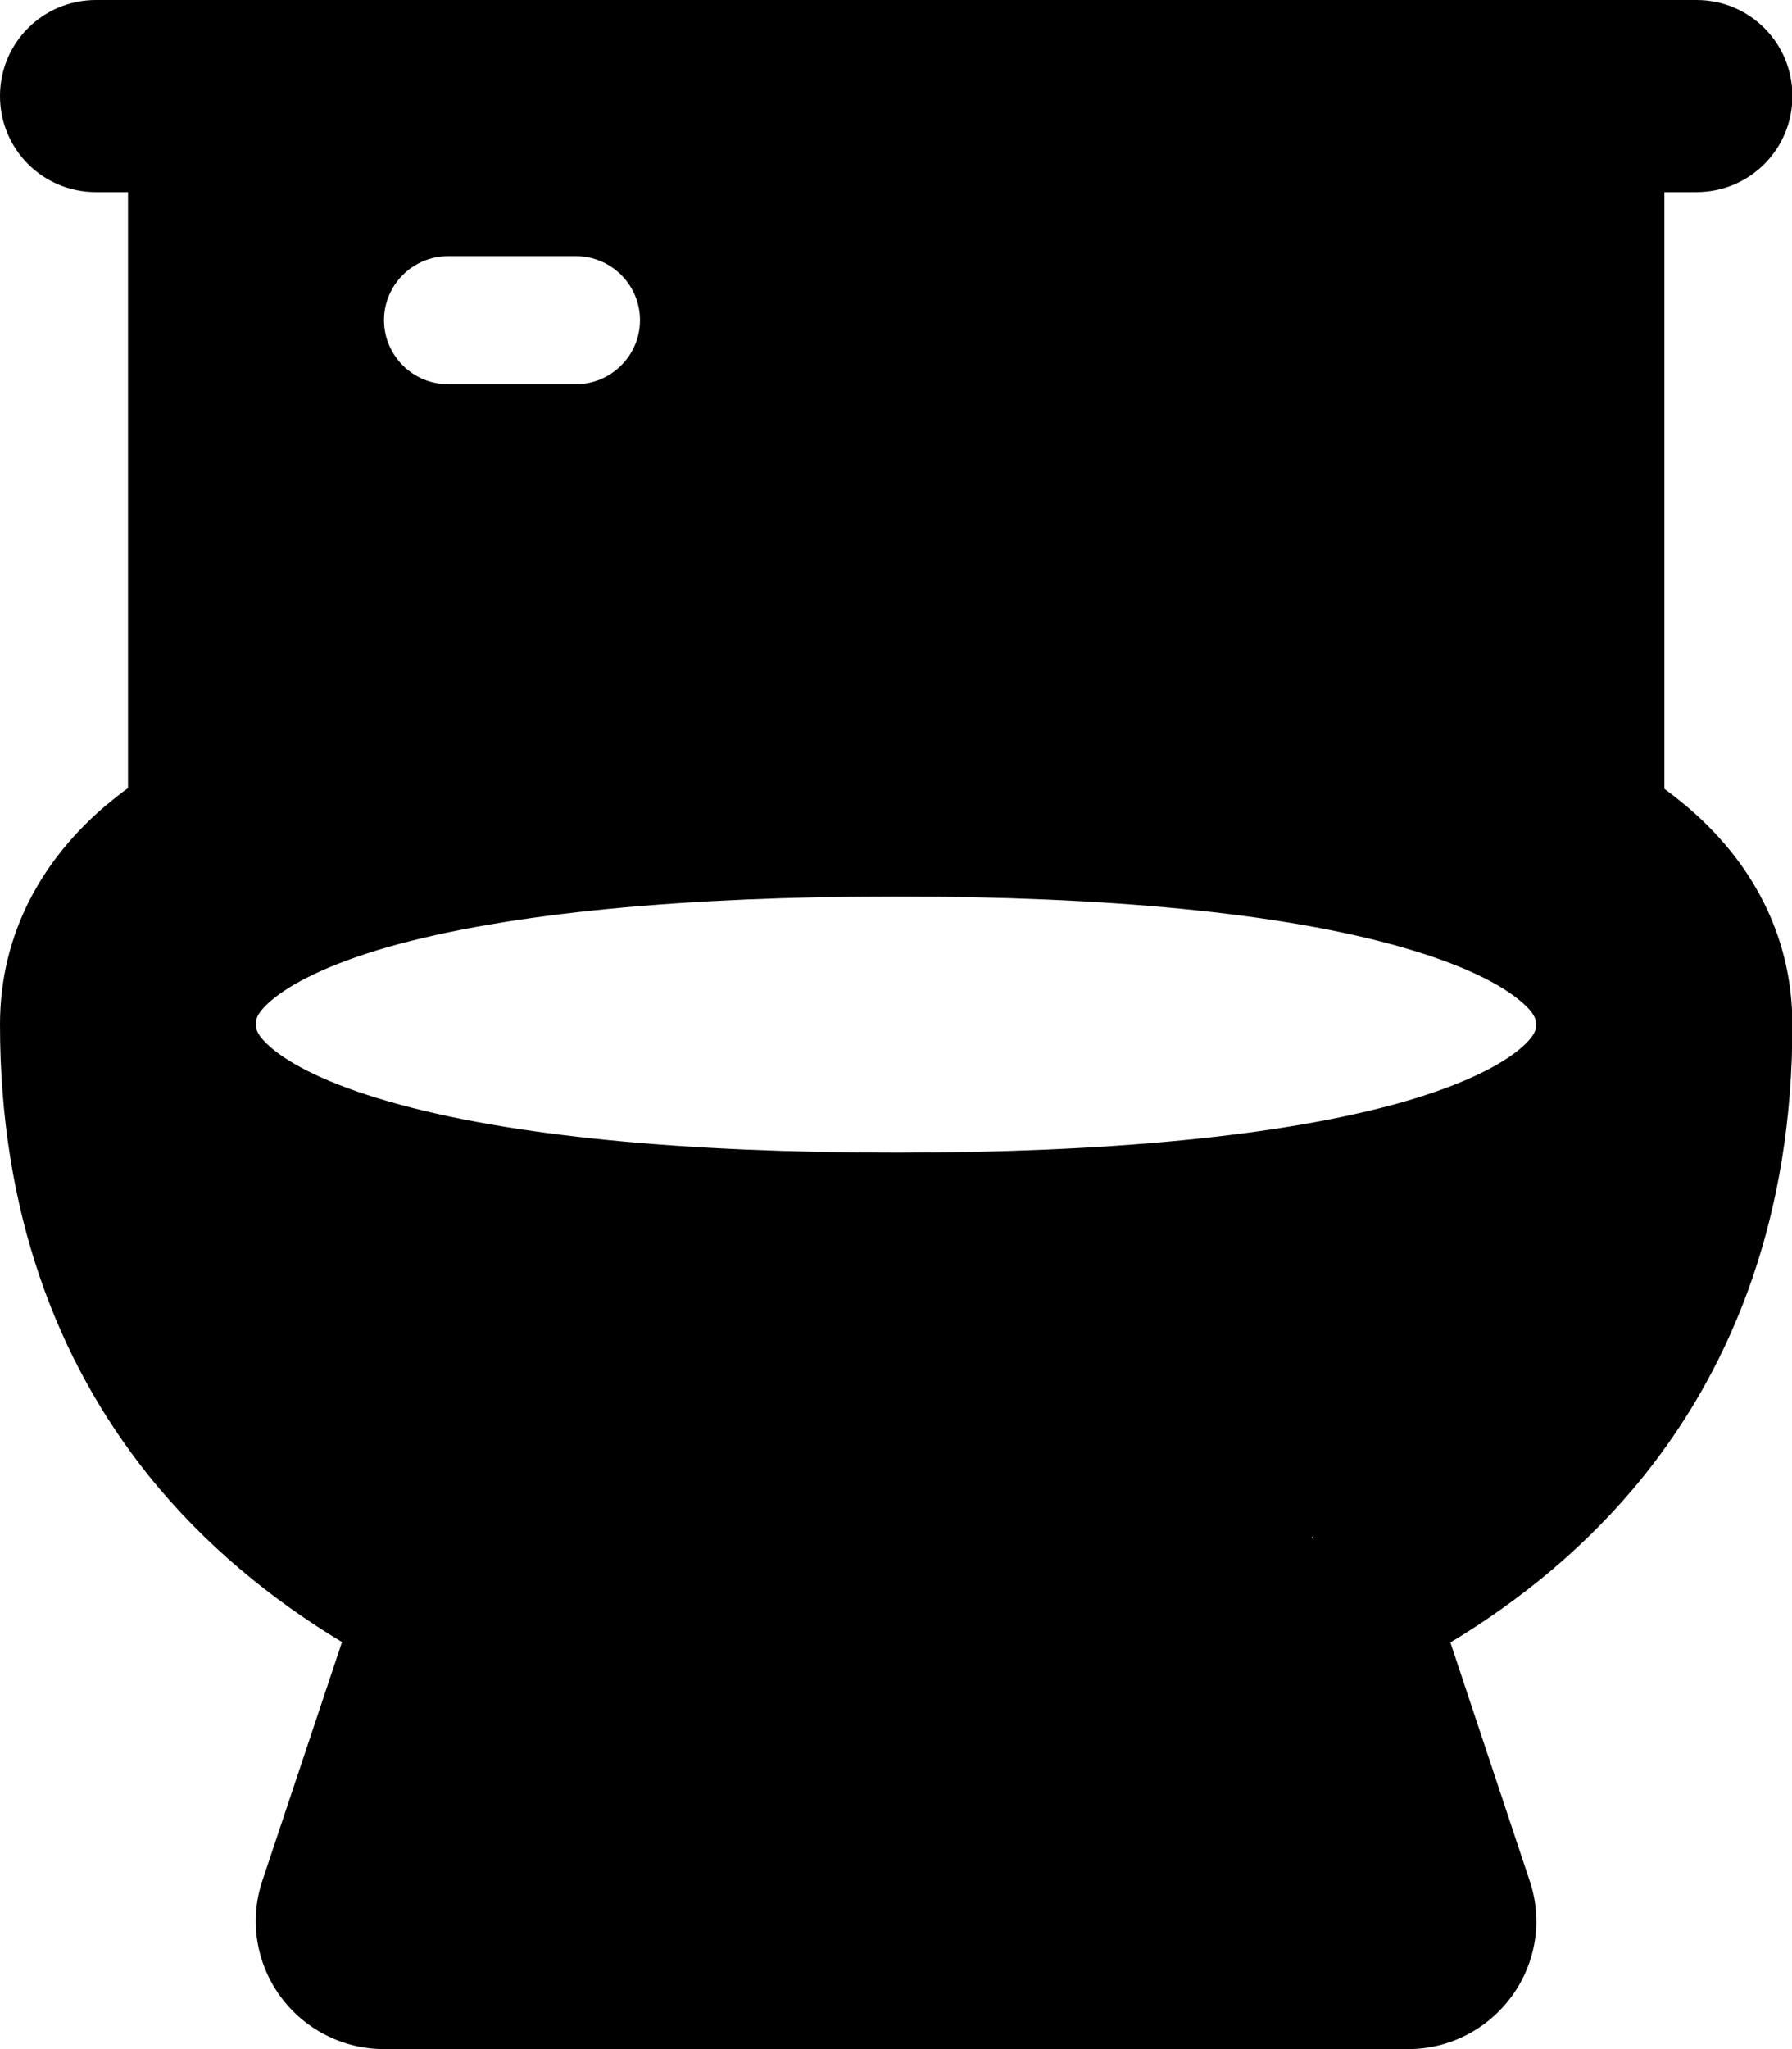 <svg xmlns="http://www.w3.org/2000/svg" viewBox="0 0 448 512"><!--! Font Awesome Free 6.2.0 by @fontawesome - https://fontawesome.com License - https://fontawesome.com/license/free (Icons: CC BY 4.0, Fonts: SIL OFL 1.1, Code: MIT License) Copyright 2022 Fonticons, Inc.--><path d="M24 0C10.7 0 0 10.7 0 24s10.7 24 24 24h8v148.9c-1.9 1.4-3.8 2.9-5.6 4.4C10.9 214.5 0 232.9 0 256c0 46.9 14.3 84.1 37 112.5 14.2 17.7 31.1 31.3 48.5 41.8l-19.9 59.6c-3.3 9.8-1.6 20.5 4.4 28.8S85.7 512 96 512h256c10.3 0 19.9-4.9 26-13.3s7.7-19.1 4.4-28.8l-19.8-59.5c17.4-10.5 34.3-24.1 48.5-41.8 22.7-28.4 37-65.5 37-112.5 0-23.1-10.9-41.5-26.4-54.6-1.8-1.5-3.7-3-5.6-4.4V48h8c13.3 0 24-10.7 24-24s-10.7-24-24-24H24zm360 256.3c0 1-.3 2.6-3.8 5.6-4.8 4.1-14 9-29.3 13.4C320.5 284 276.1 288 224 288s-96.5-4-126.9-12.8c-15.3-4.4-24.5-9.3-29.3-13.4-3.5-3-3.8-4.6-3.8-5.6v-.4c0-1 0-2.5 3.8-5.8 4.8-4.1 14-9 29.3-13.4C127.5 228 171.9 224 224 224s96.5 4 126.9 12.8c15.3 4.4 24.5 9.3 29.3 13.4 3.8 3.2 3.8 4.8 3.8 5.8v.4zM328.2 384l-.2.5v-.5h.2zM112 64h32c8.8 0 16 7.2 16 16s-7.2 16-16 16h-32c-8.8 0-16-7.2-16-16s7.2-16 16-16z"/></svg>